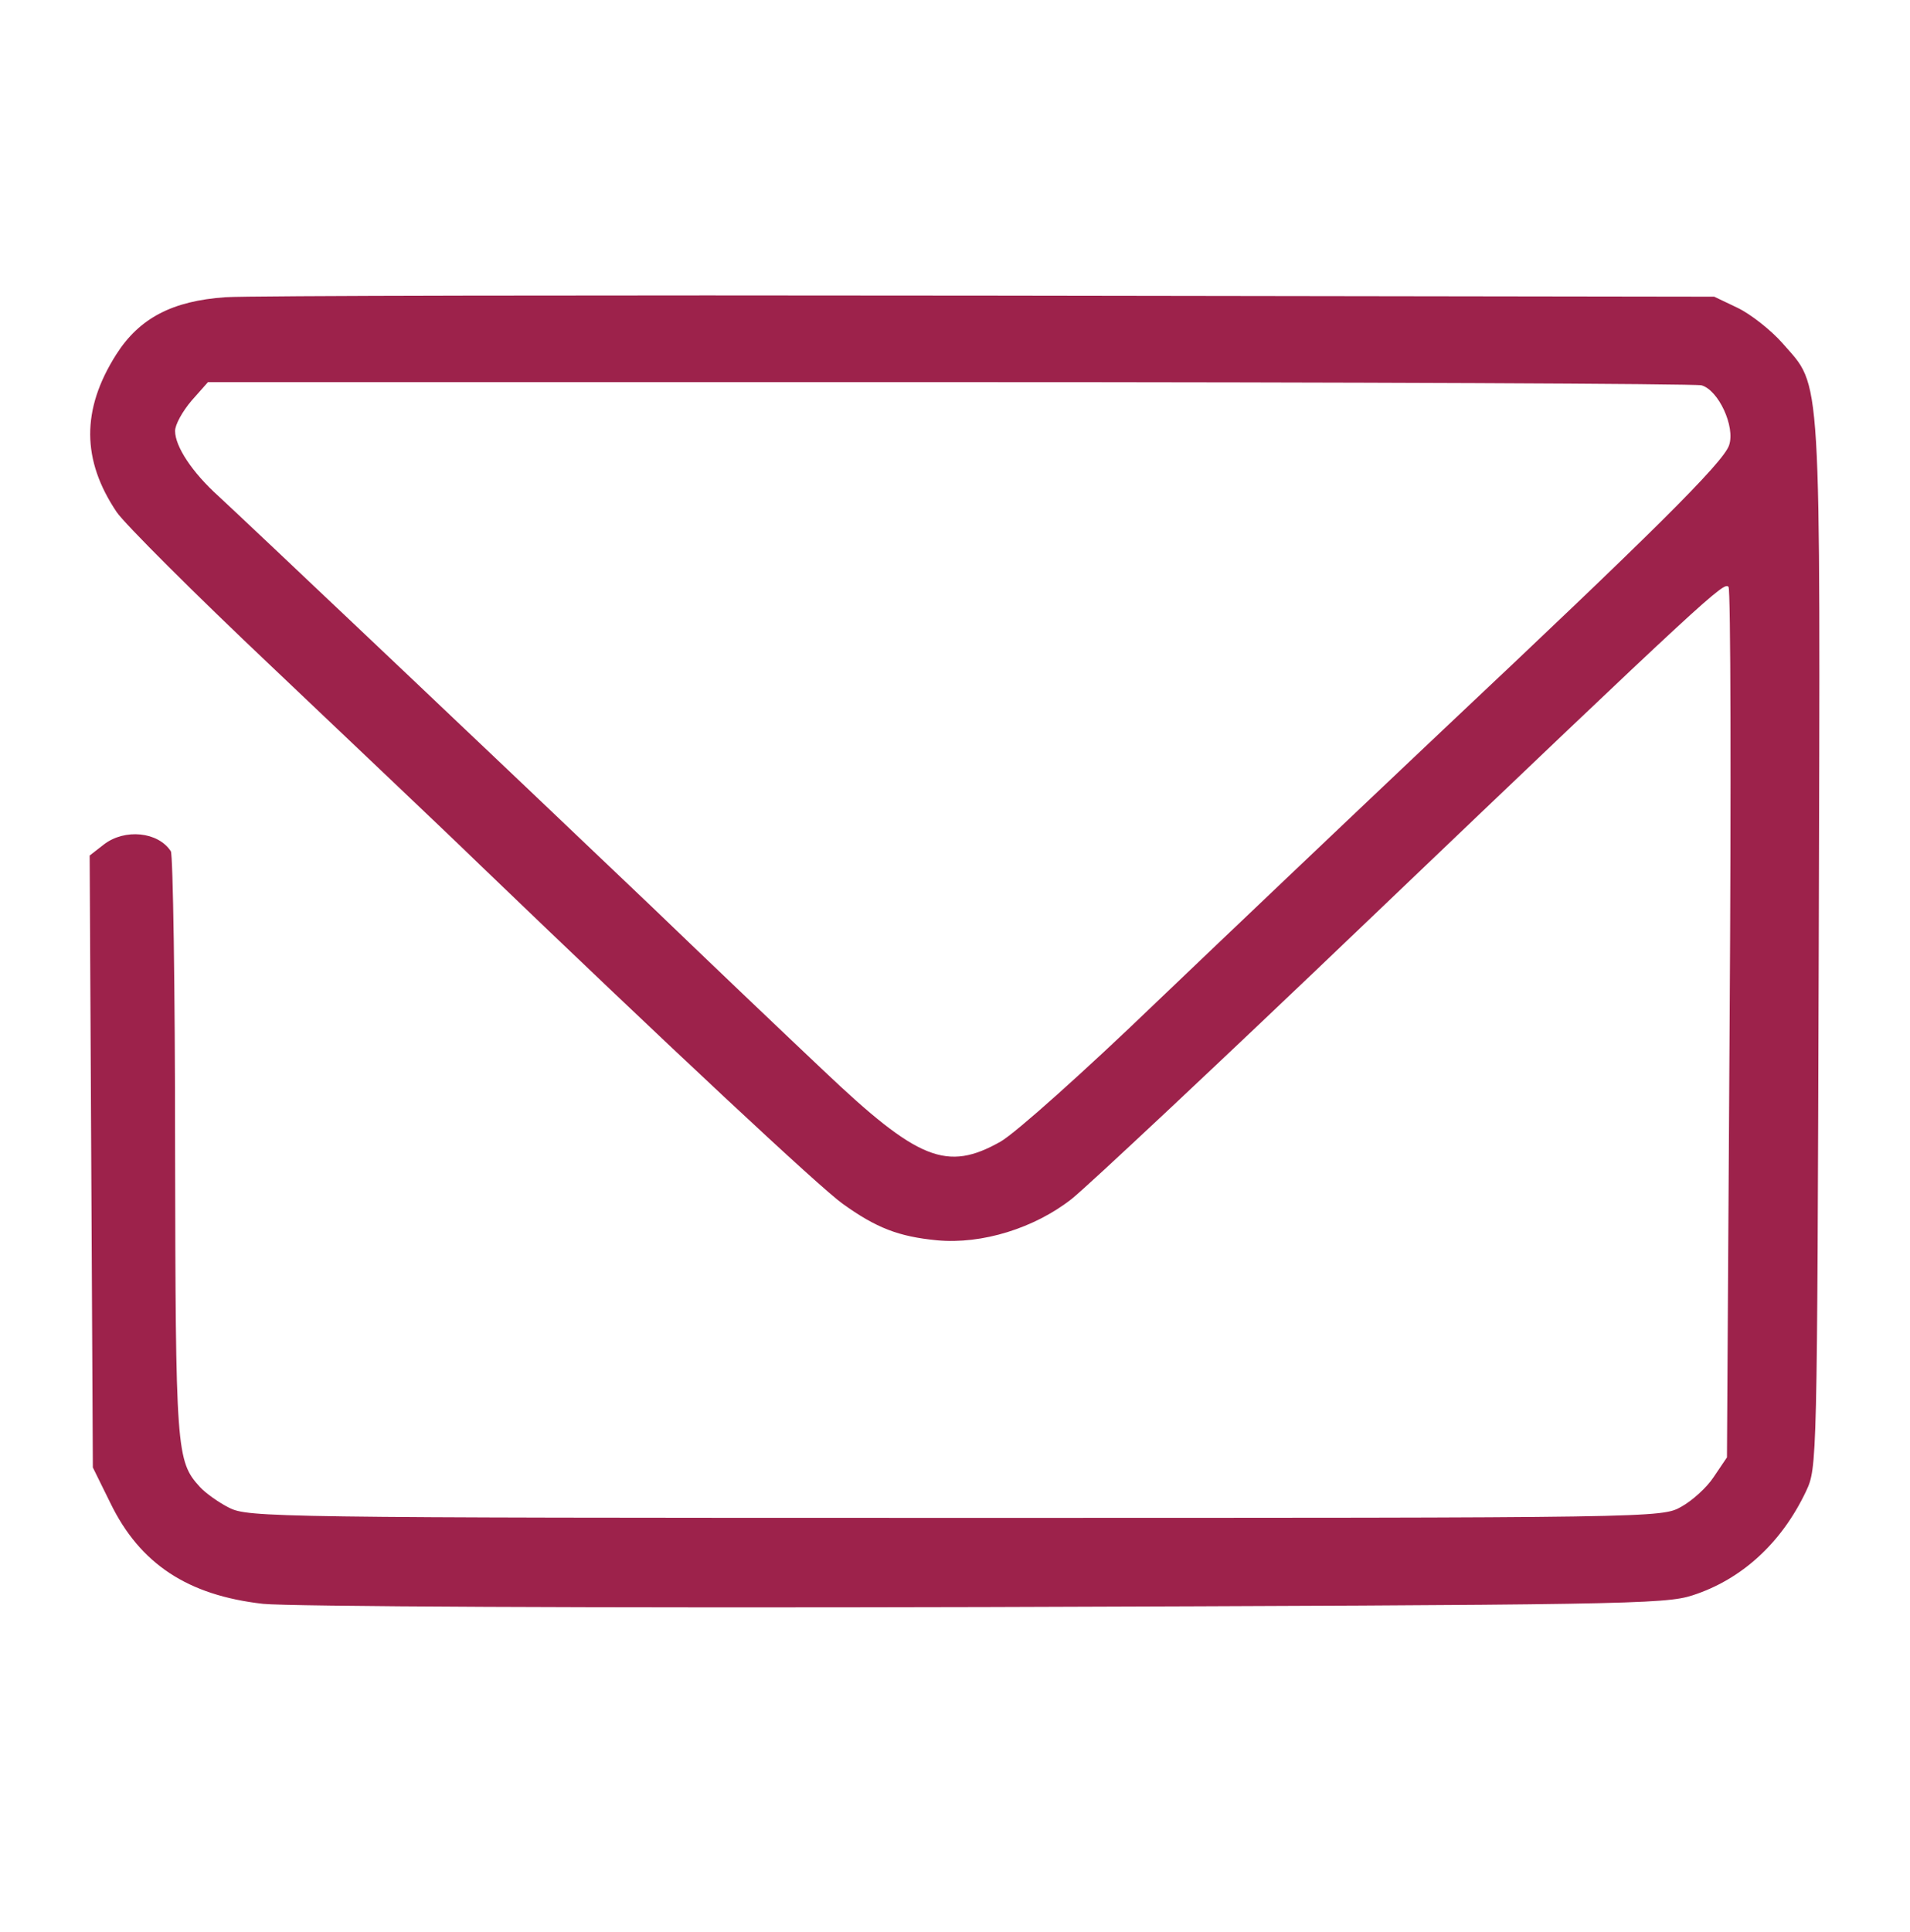 <?xml version="1.0" standalone="no"?>
<!DOCTYPE svg PUBLIC "-//W3C//DTD SVG 20010904//EN"
 "http://www.w3.org/TR/2001/REC-SVG-20010904/DTD/svg10.dtd">
<svg version="1.0" xmlns="http://www.w3.org/2000/svg"
 width="360pt" height="364pt" viewBox="0 0 360 364"
 preserveAspectRatio="xMidYMid meet">

<g transform="translate(0,364) scale(0.1,-0.1)"
fill="#9D224B" stroke="none">
<path d="M425 3080 c-100 -7 -162 -39 -206 -108 -66 -104 -65 -199 1 -297 15
-22 146 -153 291 -290 145 -138 323 -306 394 -375 360 -346 641 -608 683 -638
64 -46 106 -62 178 -69 85 -8 184 23 254 78 29 23 280 258 557 523 647 618
673 641 681 630 4 -5 5 -376 2 -825 l-5 -815 -25 -37 c-13 -20 -41 -45 -61
-56 -37 -21 -44 -21 -1368 -21 -1287 0 -1333 1 -1369 19 -20 10 -45 28 -55 39
-45 49 -46 68 -47 642 0 300 -4 550 -8 556 -24 37 -87 43 -126 13 l-27 -21 3
-577 3 -576 33 -67 c56 -115 146 -174 288 -190 49 -5 618 -8 1362 -6 1199 4
1280 5 1332 22 93 30 168 99 214 196 21 45 21 47 24 1029 3 1102 6 1049 -68
1134 -22 25 -60 55 -85 67 l-44 21 -1363 2 c-750 1 -1399 0 -1443 -3z m2782
-166 c32 -9 64 -78 52 -113 -11 -33 -149 -169 -540 -537 -163 -154 -405 -384
-539 -512 -135 -130 -266 -247 -294 -263 -101 -57 -155 -36 -334 134 -70 66
-215 204 -322 307 -280 267 -768 729 -818 775 -50 45 -82 94 -82 123 0 12 14
37 31 57 l31 35 1397 0 c768 0 1406 -3 1418 -6z"/>
</g>
</svg>
